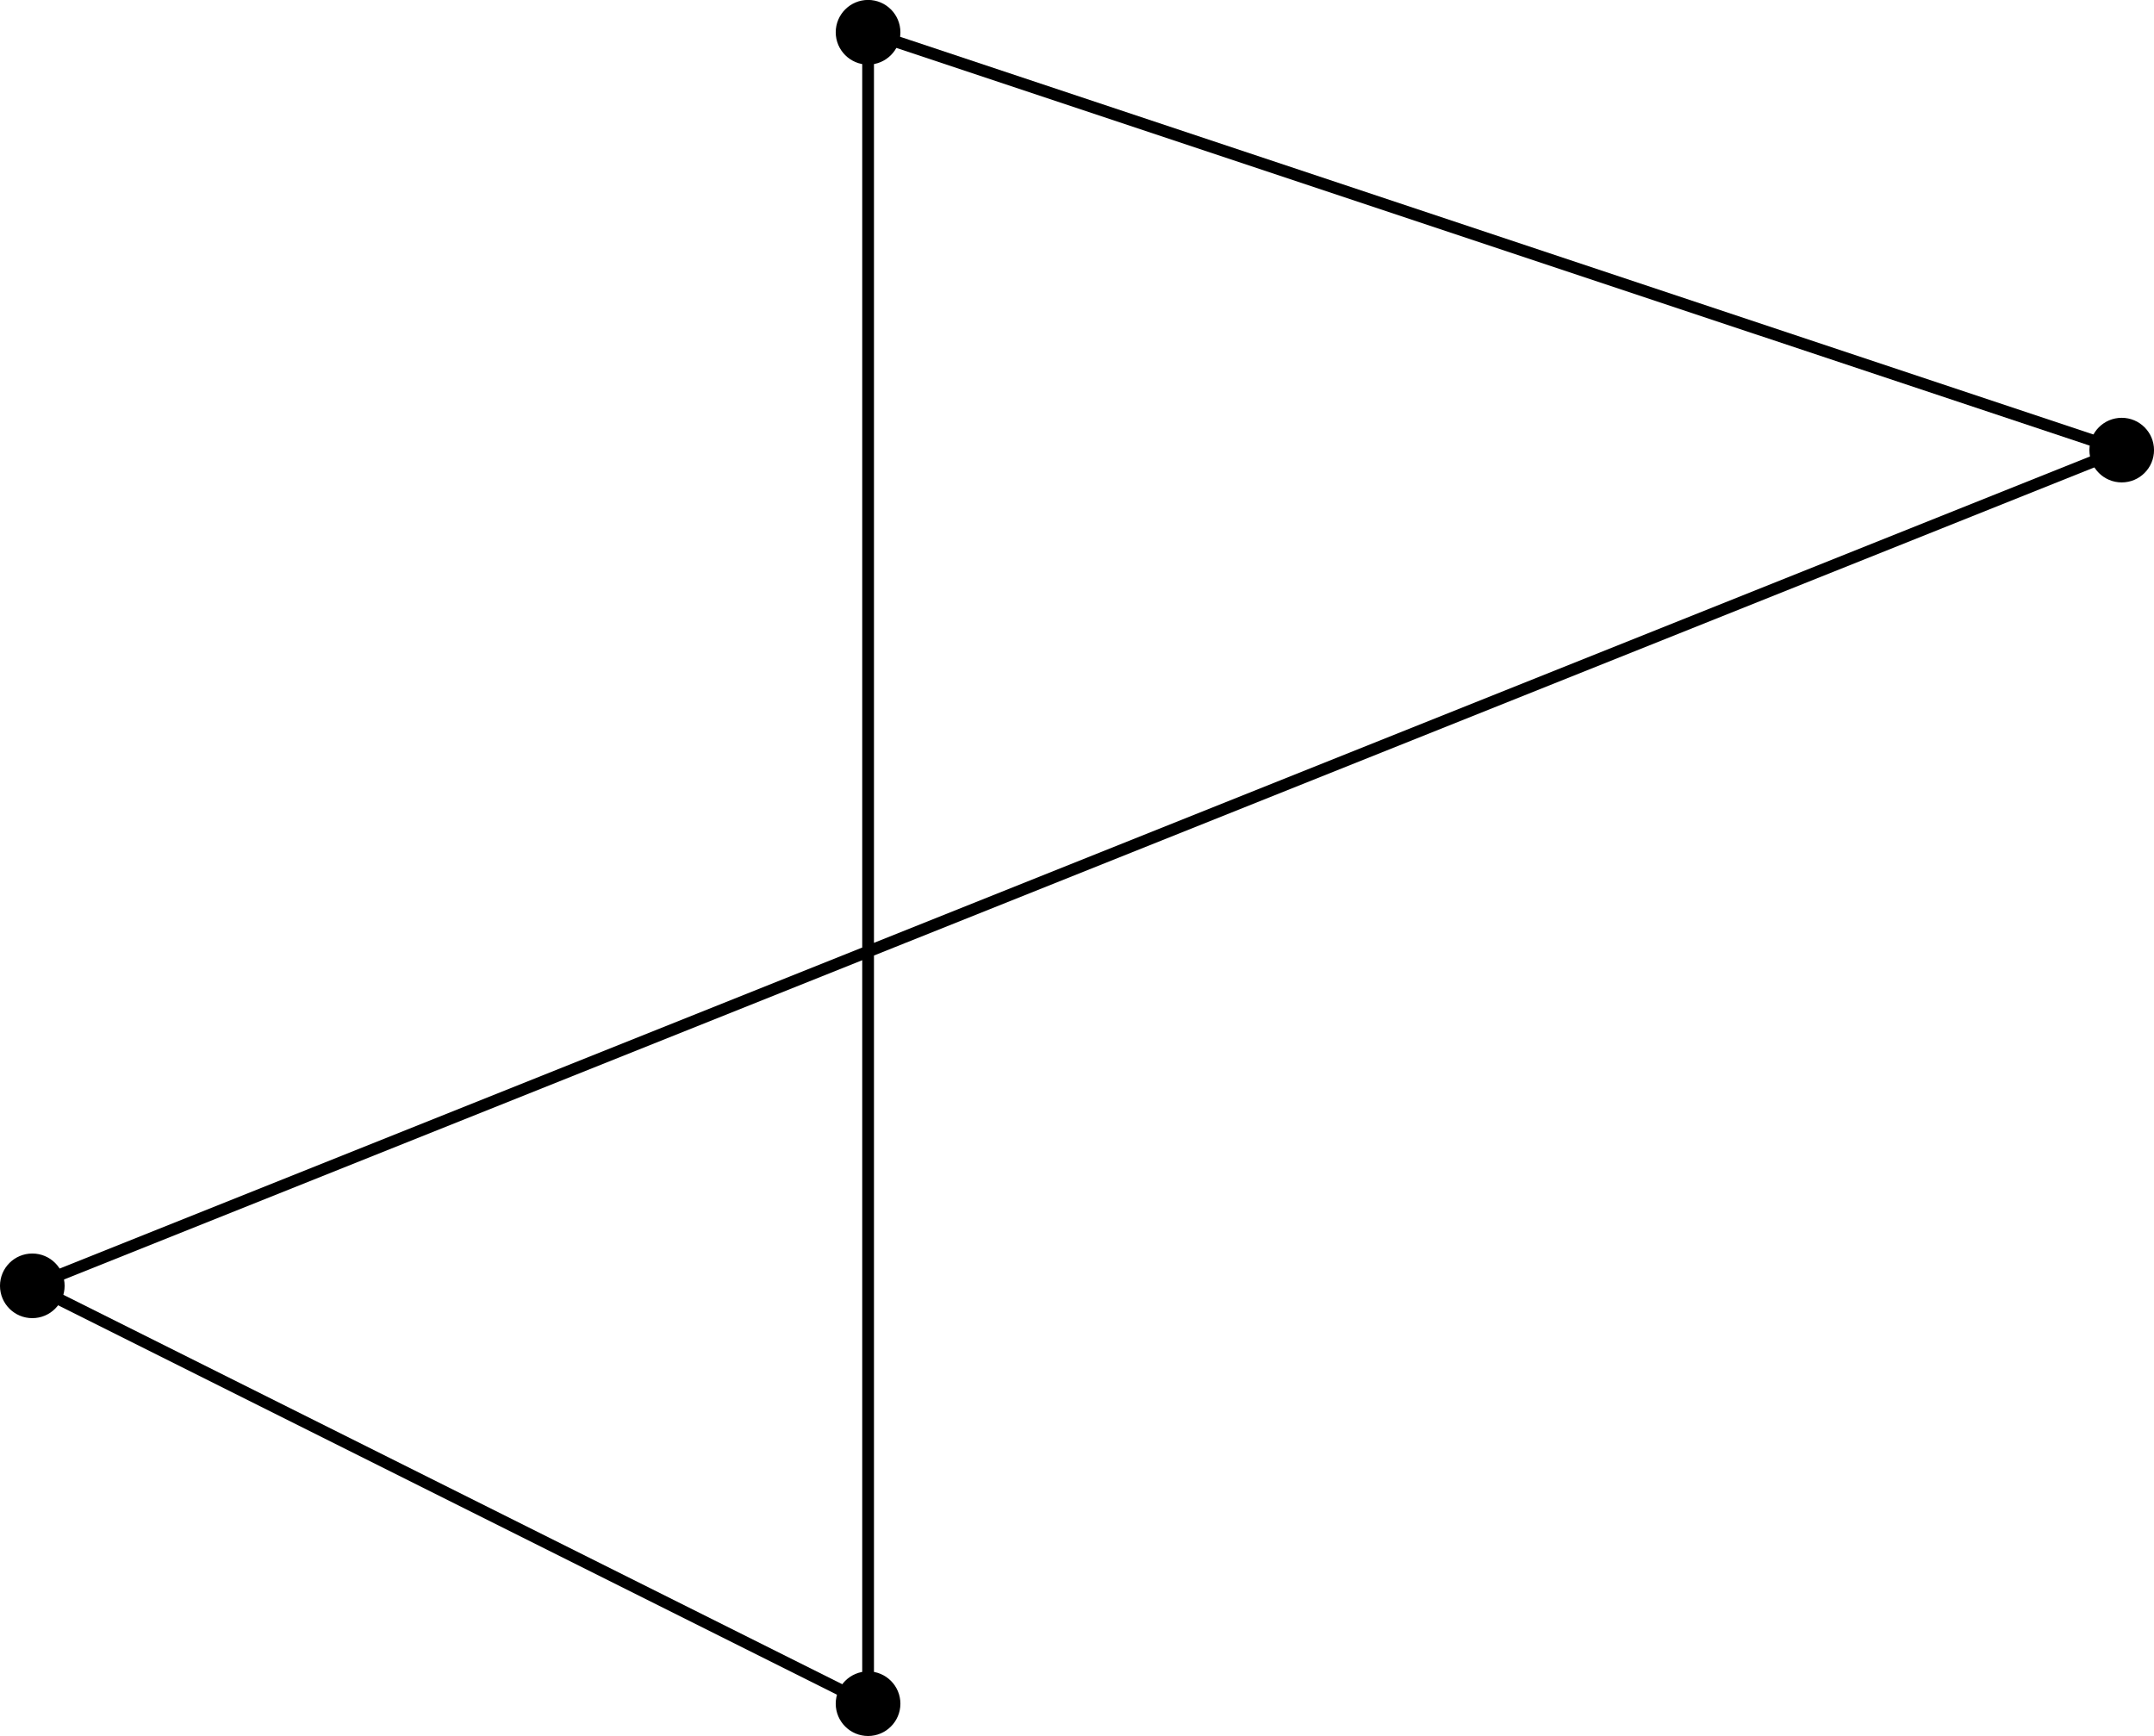 <?xml version="1.0" encoding="UTF-8"?>
<svg xmlns="http://www.w3.org/2000/svg" xmlns:xlink="http://www.w3.org/1999/xlink" width="146.116" height="117.769" viewBox="0 0 146.116 117.769">
<defs>
<clipPath id="clip-0">
<path clip-rule="nonzero" d="M 56 113 L 61 113 L 61 117.77 L 56 117.77 Z M 56 113 "/>
</clipPath>
<clipPath id="clip-1">
<path clip-rule="nonzero" d="M 51 107 L 67 107 L 67 117.77 L 51 117.77 Z M 51 107 "/>
</clipPath>
<clipPath id="clip-2">
<path clip-rule="nonzero" d="M 136 22 L 146.117 22 L 146.117 39 L 136 39 Z M 136 22 "/>
</clipPath>
</defs>
<path fill="none" stroke-width="0.797" stroke-linecap="butt" stroke-linejoin="miter" stroke="rgb(0%, 0%, 0%)" stroke-opacity="1" stroke-miterlimit="10" d="M 0.002 -0.001 L 0.002 113.386 L 85.041 85.042 L -56.694 28.347 L 0.002 -0.001 " transform="matrix(1, 0, 0, -1, 58.885, 115.577)"/>
<g clip-path="url(#clip-0)">
<path fill-rule="nonzero" fill="rgb(0%, 0%, 0%)" fill-opacity="1" d="M 60.879 115.578 C 60.879 114.477 59.984 113.586 58.887 113.586 C 57.785 113.586 56.891 114.477 56.891 115.578 C 56.891 116.676 57.785 117.57 58.887 117.57 C 59.984 117.57 60.879 116.676 60.879 115.578 Z M 60.879 115.578 "/>
</g>
<g clip-path="url(#clip-1)">
<path fill="none" stroke-width="0.399" stroke-linecap="butt" stroke-linejoin="miter" stroke="rgb(0%, 0%, 0%)" stroke-opacity="1" stroke-miterlimit="10" d="M 1.994 -0.001 C 1.994 1.1 1.099 1.991 0.002 1.991 C -1.1 1.991 -1.994 1.1 -1.994 -0.001 C -1.994 -1.099 -1.1 -1.993 0.002 -1.993 C 1.099 -1.993 1.994 -1.099 1.994 -0.001 Z M 1.994 -0.001 " transform="matrix(1, 0, 0, -1, 58.885, 115.577)"/>
</g>
<path fill-rule="nonzero" fill="rgb(0%, 0%, 0%)" fill-opacity="1" stroke-width="0.399" stroke-linecap="butt" stroke-linejoin="miter" stroke="rgb(0%, 0%, 0%)" stroke-opacity="1" stroke-miterlimit="10" d="M 1.994 113.386 C 1.994 114.487 1.099 115.382 0.002 115.382 C -1.1 115.382 -1.994 114.487 -1.994 113.386 C -1.994 112.288 -1.1 111.393 0.002 111.393 C 1.099 111.393 1.994 112.288 1.994 113.386 Z M 1.994 113.386 " transform="matrix(1, 0, 0, -1, 58.885, 115.577)"/>
<path fill-rule="nonzero" fill="rgb(0%, 0%, 0%)" fill-opacity="1" d="M 145.918 30.535 C 145.918 29.438 145.027 28.543 143.926 28.543 C 142.824 28.543 141.934 29.438 141.934 30.535 C 141.934 31.637 142.824 32.527 143.926 32.527 C 145.027 32.527 145.918 31.637 145.918 30.535 Z M 145.918 30.535 "/>
<g clip-path="url(#clip-2)">
<path fill="none" stroke-width="0.399" stroke-linecap="butt" stroke-linejoin="miter" stroke="rgb(0%, 0%, 0%)" stroke-opacity="1" stroke-miterlimit="10" d="M 87.033 85.042 C 87.033 86.139 86.142 87.034 85.041 87.034 C 83.939 87.034 83.049 86.139 83.049 85.042 C 83.049 83.94 83.939 83.05 85.041 83.05 C 86.142 83.05 87.033 83.94 87.033 85.042 Z M 87.033 85.042 " transform="matrix(1, 0, 0, -1, 58.885, 115.577)"/>
</g>
<path fill-rule="nonzero" fill="rgb(0%, 0%, 0%)" fill-opacity="1" stroke-width="0.399" stroke-linecap="butt" stroke-linejoin="miter" stroke="rgb(0%, 0%, 0%)" stroke-opacity="1" stroke-miterlimit="10" d="M -54.701 28.347 C -54.701 29.448 -55.592 30.339 -56.694 30.339 C -57.795 30.339 -58.686 29.448 -58.686 28.347 C -58.686 27.245 -57.795 26.354 -56.694 26.354 C -55.592 26.354 -54.701 27.245 -54.701 28.347 Z M -54.701 28.347 " transform="matrix(1, 0, 0, -1, 58.885, 115.577)"/>
</svg>
